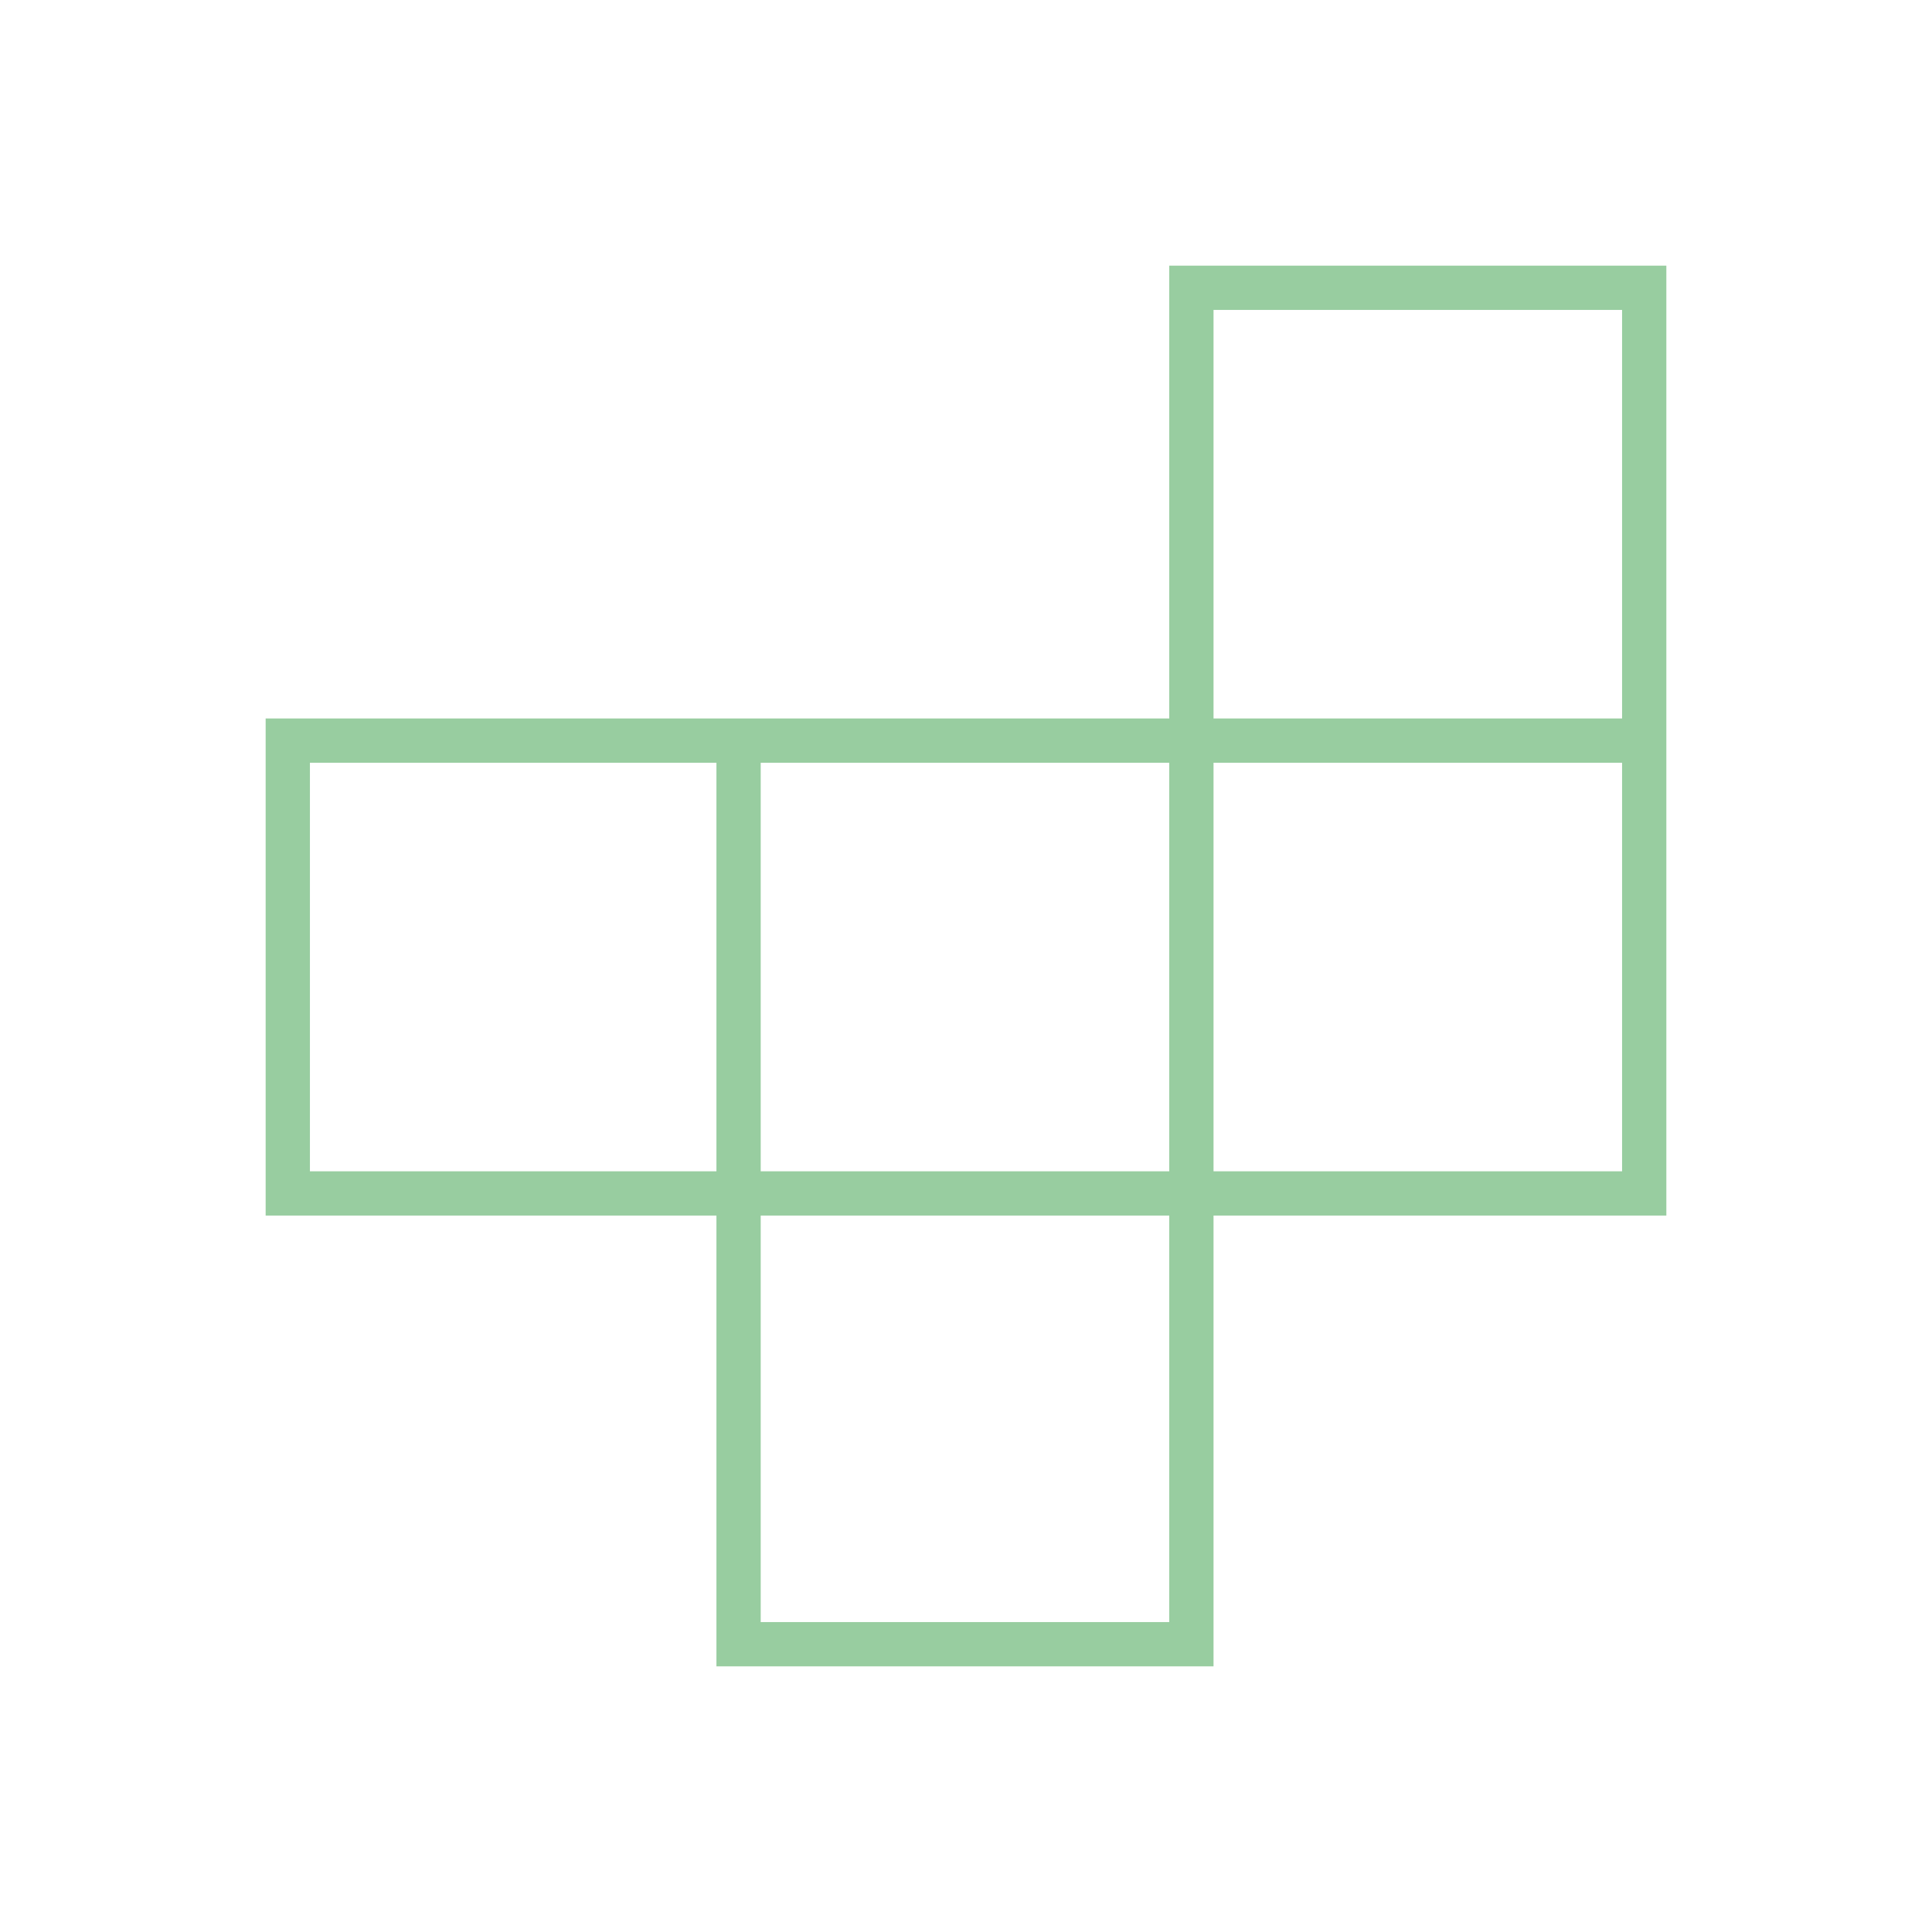 <svg width="58" height="58" viewBox="0 0 58 58" fill="none" xmlns="http://www.w3.org/2000/svg">
<mask id="mask0_10253_6215" style="mask-type:alpha" maskUnits="userSpaceOnUse" x="0" y="0" width="58" height="58">
<rect width="58" height="58" fill="#D9D9D9"/>
</mask>
<g mask="url(#mask0_10253_6215)">
<path d="M22.837 48.696H35.102V36.492H22.837V48.696ZM9.304 35.163H21.508V22.898H9.304V35.163ZM22.837 35.163H35.102V22.898H22.837V35.163ZM36.431 35.163H48.696V22.898H36.431V35.163ZM36.431 21.569H48.696V9.304H36.431V21.569ZM21.508 50.025V36.492H7.975V21.569H35.102V7.975H50.025V36.492H36.431V50.025H21.508Z" fill="#98CDA0"/>
</g>
</svg>
